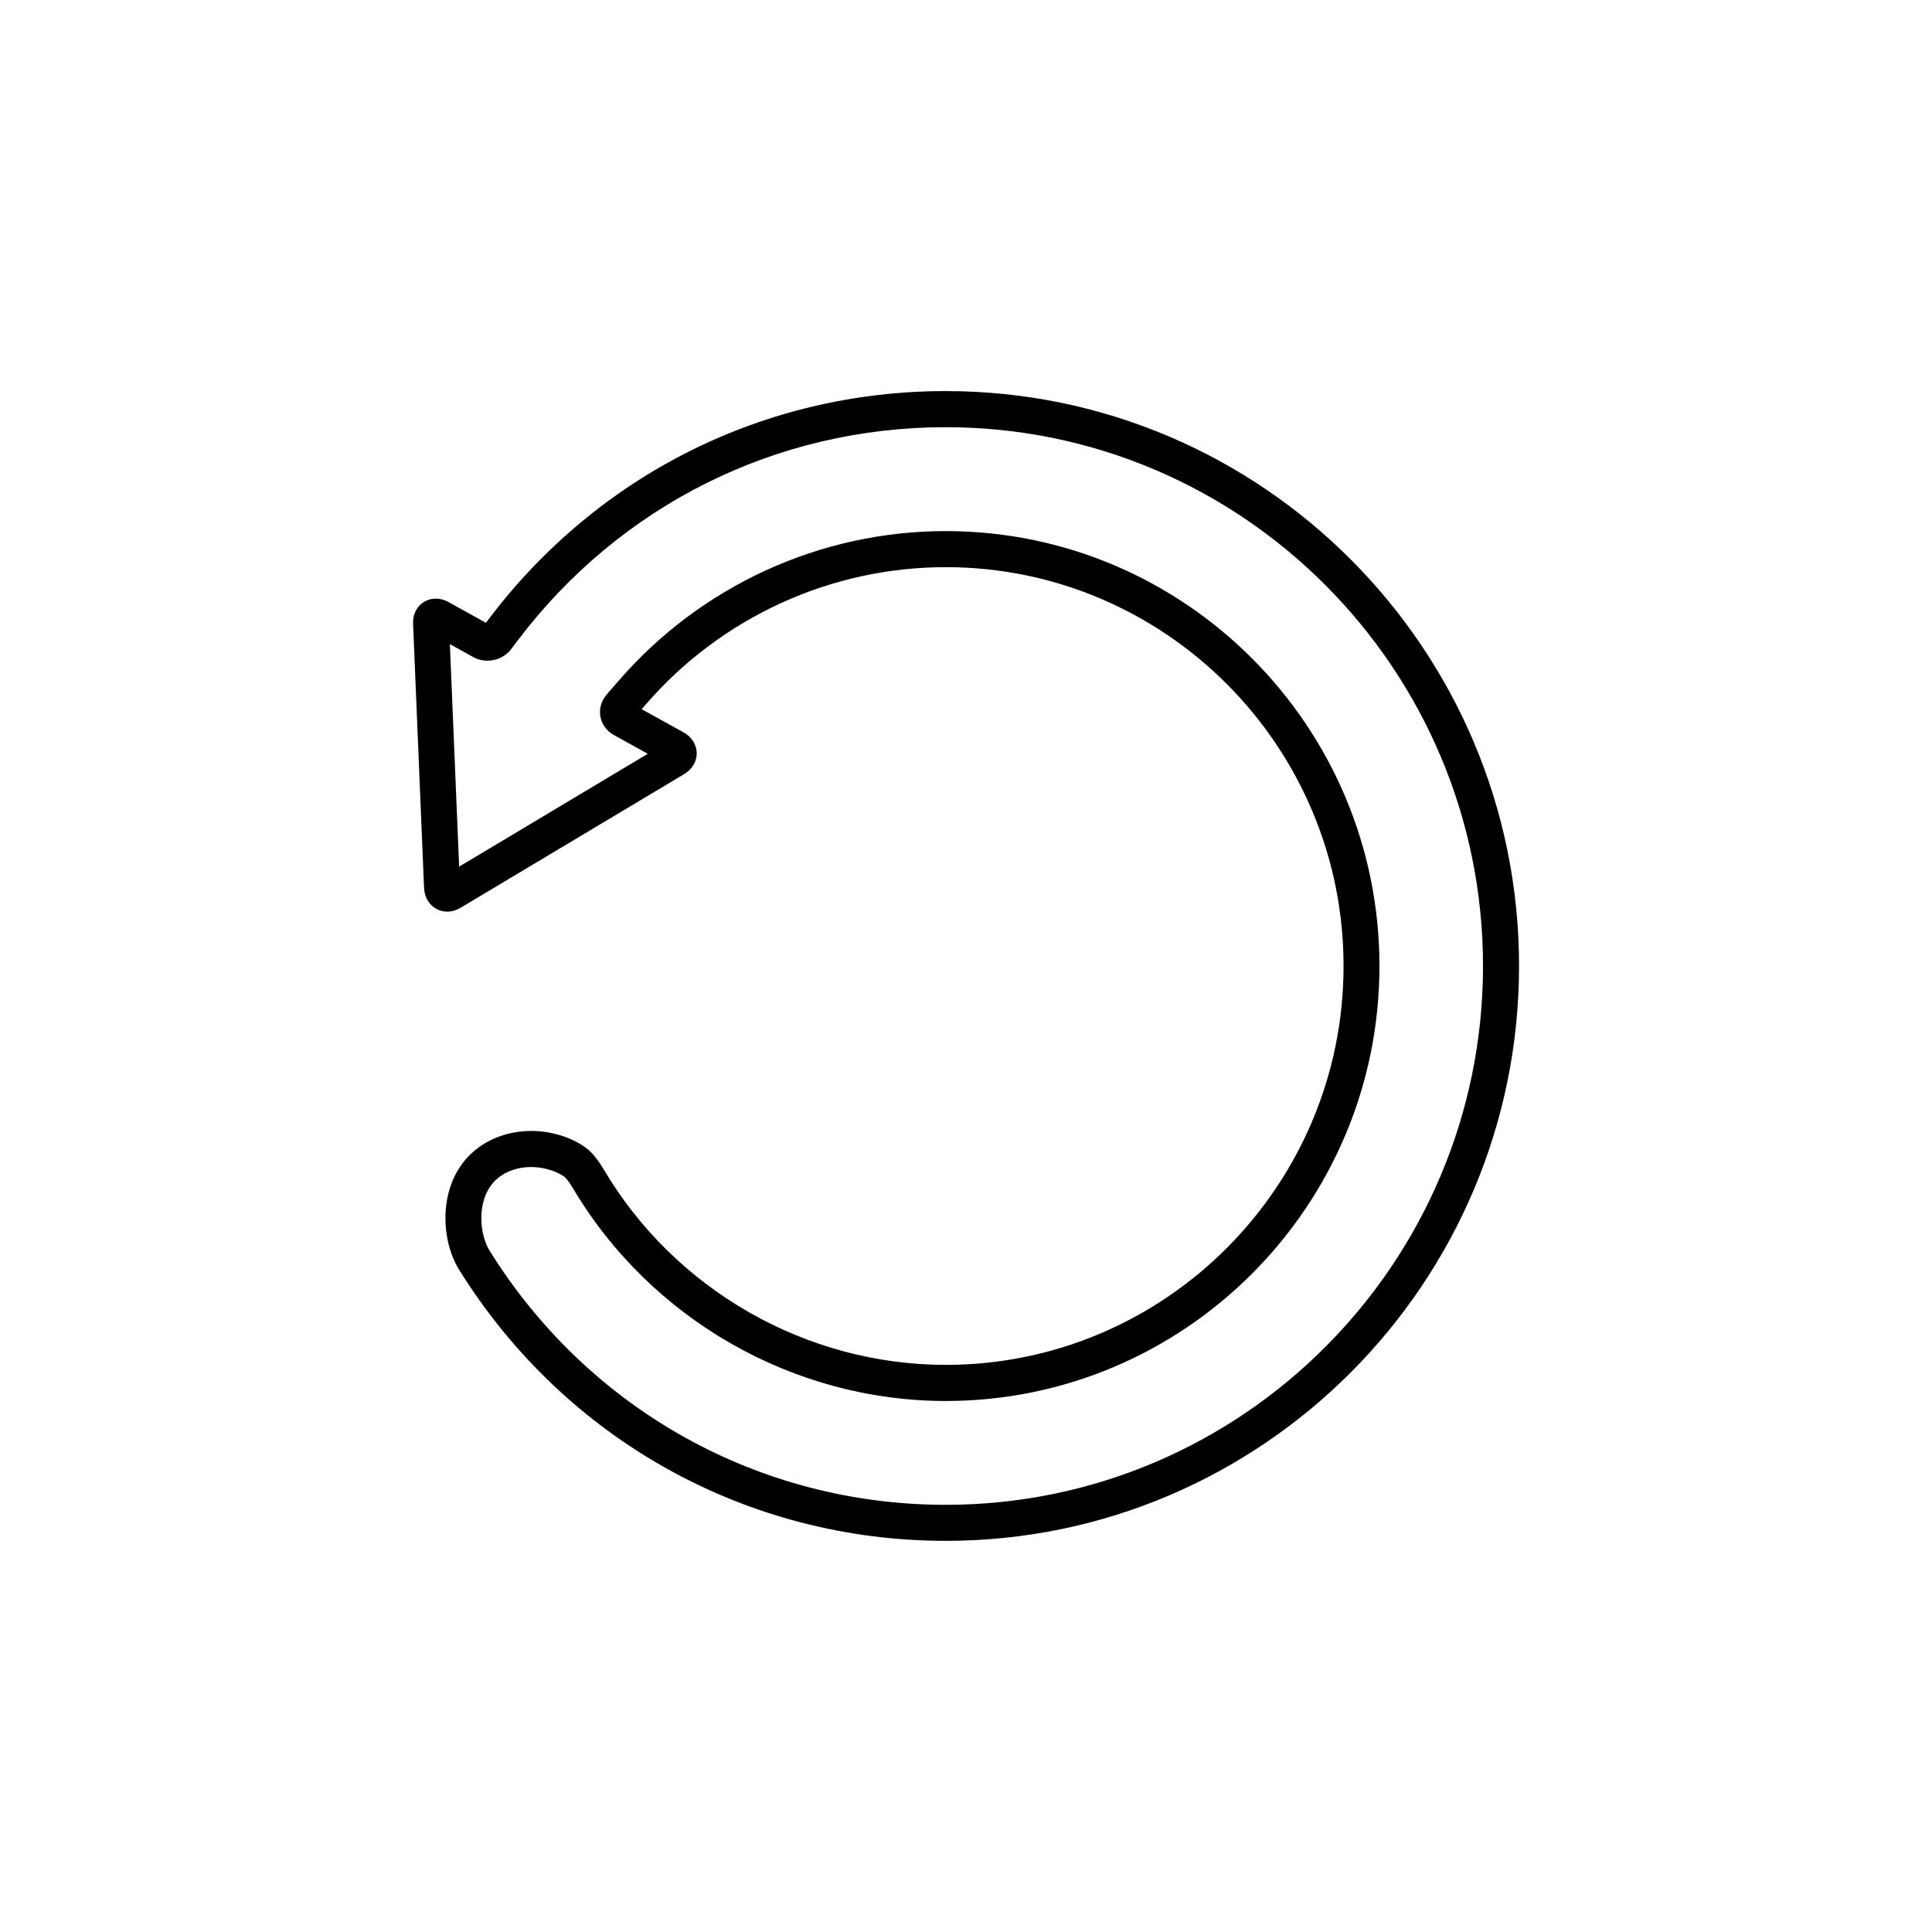 <?xml version="1.0" encoding="UTF-8"?>
<!-- Uploaded to: SVG Repo, www.svgrepo.com, Generator: SVG Repo Mixer Tools -->
<svg fill="#000000" width="800px" height="800px" version="1.1" viewBox="144 144 512 512" xmlns="http://www.w3.org/2000/svg">
 <path d="m394.64 552.34c-52.703 0-100.89-26.809-128.89-71.719-3.438-5.414-4.606-13.312-2.992-20.07 0.992-4.141 3.5-9.859 9.809-13.602 3.57-2.117 7.793-3.238 12.203-3.238 5.297 0 10.734 1.684 14.555 4.508 1.891 1.395 3.562 3.836 4.625 5.633 18.922 31.988 53.664 51.852 90.695 51.852 58.113 0 105.41-47.418 105.41-105.7s-47.293-105.7-105.41-105.7c-30.496 0-59.484 13.273-79.547 36.426l-1.055 1.211 11.129 6.16c2.137 1.184 3.426 3.219 3.465 5.453 0.031 2.231-1.188 4.309-3.273 5.562l-59.32 35.465c-1.113 0.66-2.332 1.012-3.523 1.012-3.356 0-5.984-2.684-6.141-6.254l-2.91-70.016c-0.082-1.895 0.527-3.633 1.734-4.875 1.879-1.98 4.957-2.379 7.609-0.918l9.969 5.523 0.672-0.898c29.031-38.457 73.199-60.512 121.2-60.512 83.758 0 151.91 68.348 151.91 152.35-0.008 84.008-68.164 152.35-151.92 152.35zm-109.88-99.066c-2.695 0-5.246 0.66-7.352 1.91-2.754 1.637-4.574 4.195-5.391 7.609-1.012 4.242-0.277 9.48 1.785 12.746 26.273 42.117 71.441 67.254 120.83 67.254 78.504 0 142.38-64.055 142.38-142.79s-63.871-142.79-142.38-142.79c-44.988 0-86.395 20.676-113.59 56.719l-1.582 2.102c-1.445 1.914-3.789 3.055-6.258 3.055-1.352 0-2.664-0.336-3.82-0.977l-6.16-3.41 2.457 58.965 49.988-29.902-9.012-4.996c-1.891-1.047-3.188-2.832-3.551-4.891-0.363-2.055 0.246-4.176 1.664-5.812l3.129-3.606c21.867-25.242 53.48-39.715 86.742-39.715 63.371 0 114.93 51.711 114.93 115.27 0 63.555-51.559 115.26-114.93 115.26-40.375 0-78.266-21.664-98.895-56.531-0.898-1.5-1.773-2.57-2.086-2.816-2.176-1.621-5.668-2.656-8.898-2.656z"/>
</svg>